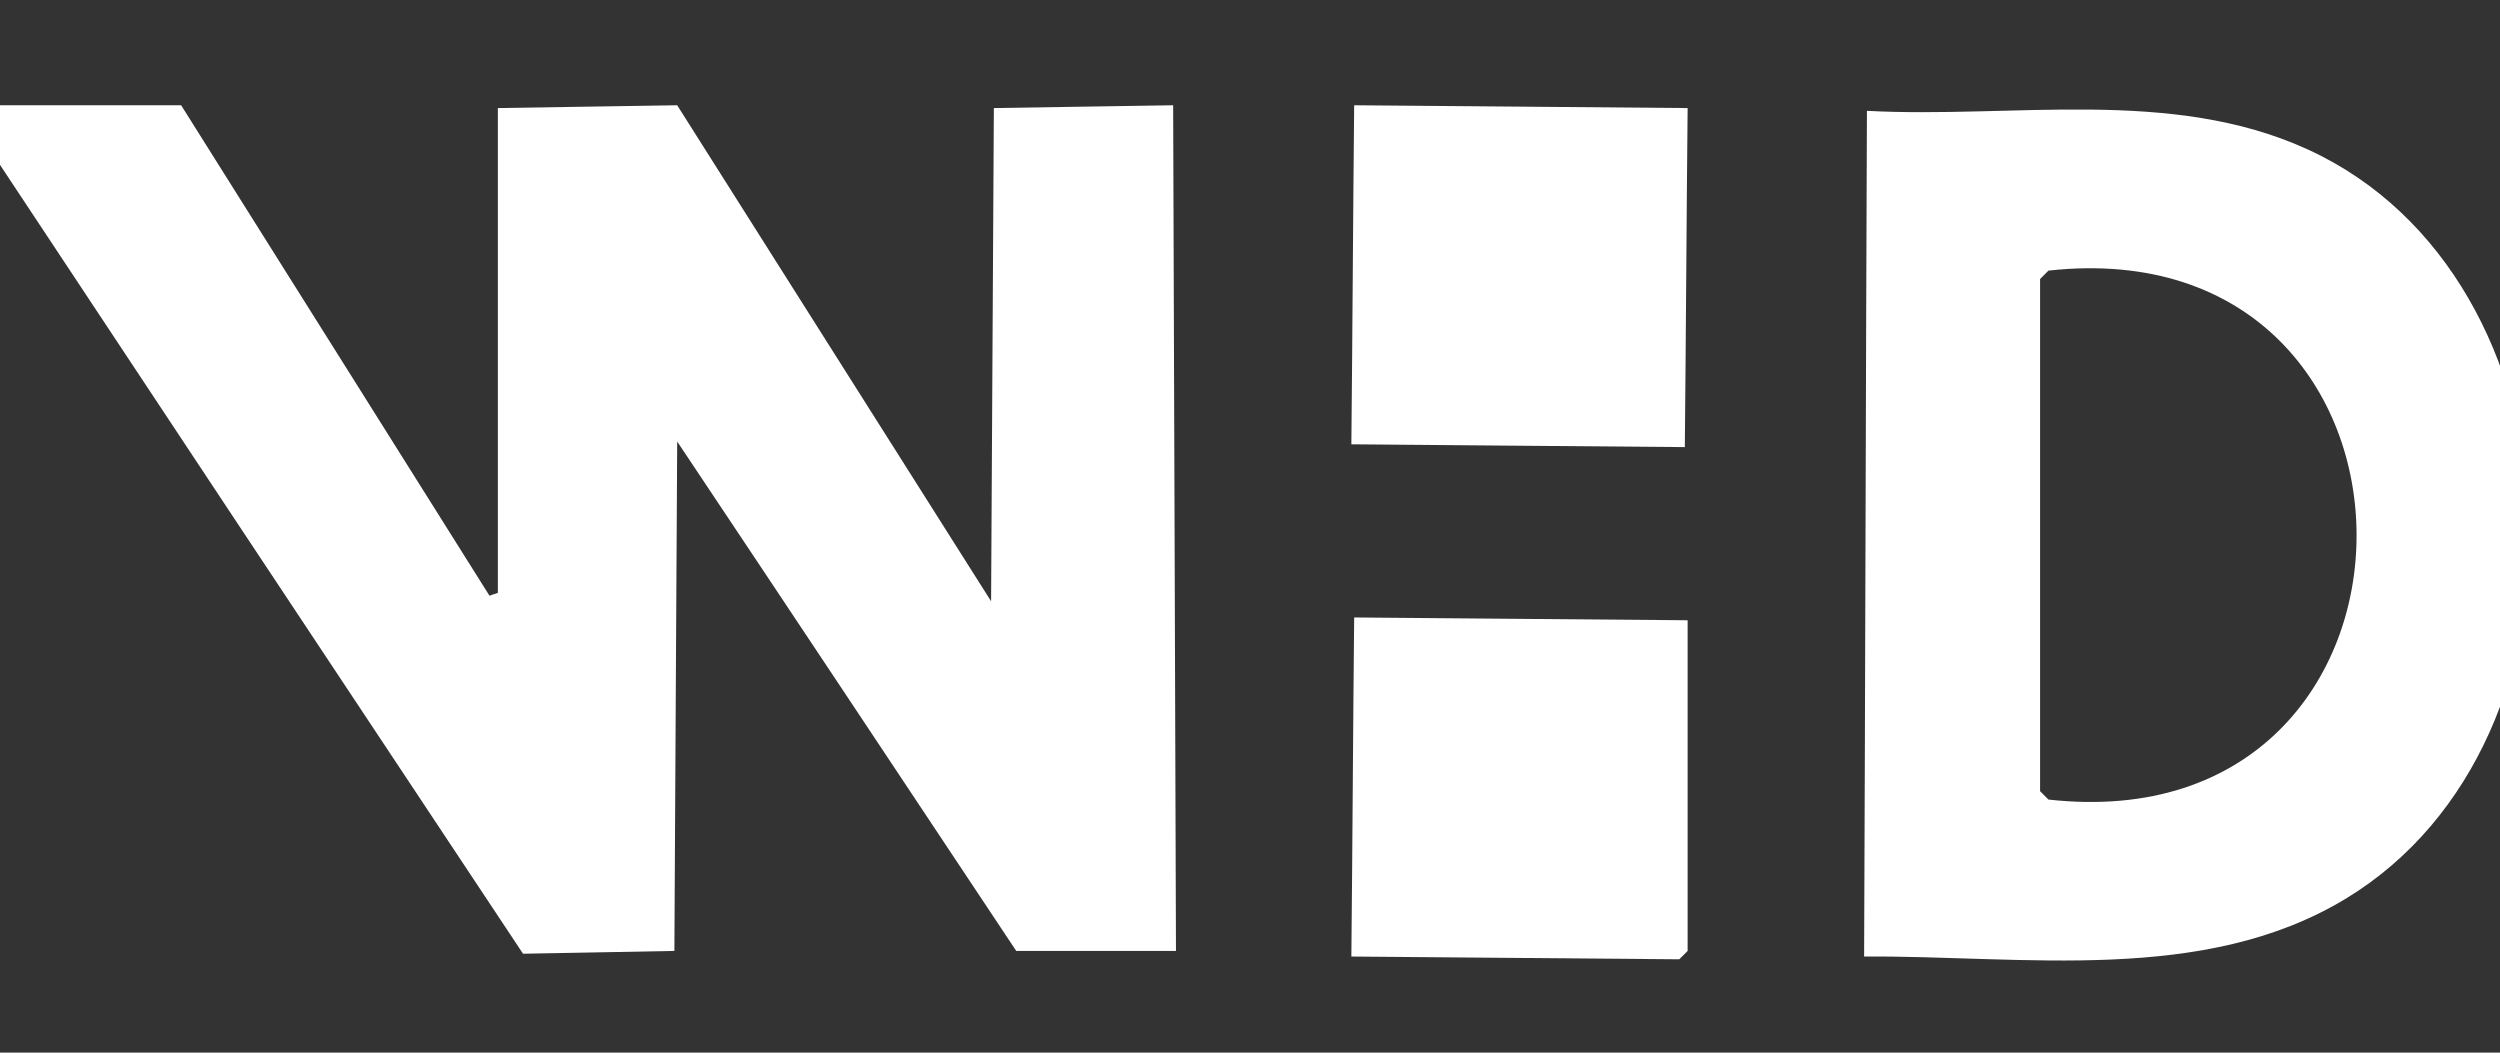 <svg width="57" height="24" viewBox="0 0 57 24" fill="none" xmlns="http://www.w3.org/2000/svg">
<rect x="0" y="0" width="57" height="24" fill="#333333" stroke="none"/>
<g clip-path="url(#clip0_17_1025)">
<g clip-path="url(#clip1_17_1025)">
<path d="M42.566 2.527C45.903 2.706 49.494 1.98 52.614 3.406C58.995 6.322 59.428 16.88 53.493 20.484C50.245 22.458 46.145 21.783 42.502 21.809C42.528 15.377 42.54 8.959 42.566 2.527ZM46.705 6.17L46.514 6.361V18.039L46.705 18.23C56.078 19.274 56.065 5.138 46.705 6.17Z" fill="white"/>
<path d="M-0.9 2.4H4.13C6.474 6.131 8.817 9.85 11.16 13.582C11.224 13.556 11.288 13.543 11.351 13.518V2.464C12.714 2.438 14.077 2.425 15.44 2.4C17.821 6.17 20.215 9.939 22.597 13.709C22.622 9.965 22.635 6.221 22.66 2.464C24.023 2.438 25.386 2.425 26.748 2.4C26.774 8.831 26.787 15.25 26.812 21.681H23.17C20.597 17.81 18.025 13.938 15.44 10.067C15.414 13.938 15.401 17.81 15.376 21.681C14.23 21.707 13.071 21.72 11.925 21.745C7.645 15.301 3.366 8.844 -0.9 2.4Z" fill="white"/>
<path d="M30.875 2.4C33.409 2.425 35.944 2.438 38.478 2.464C38.452 5.036 38.44 7.609 38.414 10.194C35.88 10.169 33.346 10.156 30.811 10.13C30.837 7.558 30.849 4.985 30.875 2.4Z" fill="white"/>
<path d="M30.875 14.078C33.409 14.104 35.943 14.117 38.478 14.142V21.681L38.287 21.872C35.791 21.847 33.307 21.834 30.811 21.809C30.837 19.236 30.849 16.664 30.875 14.078Z" fill="white"/>
</g>
</g>
<defs>
<clipPath id="clip0_17_1025">
<rect width="57" height="24" fill="white"/>
</clipPath>
<clipPath id="clip1_17_1025">
<rect width="58.8" height="24" fill="white" transform="translate(-0.9)"/>
</clipPath>
</defs>
</svg>
